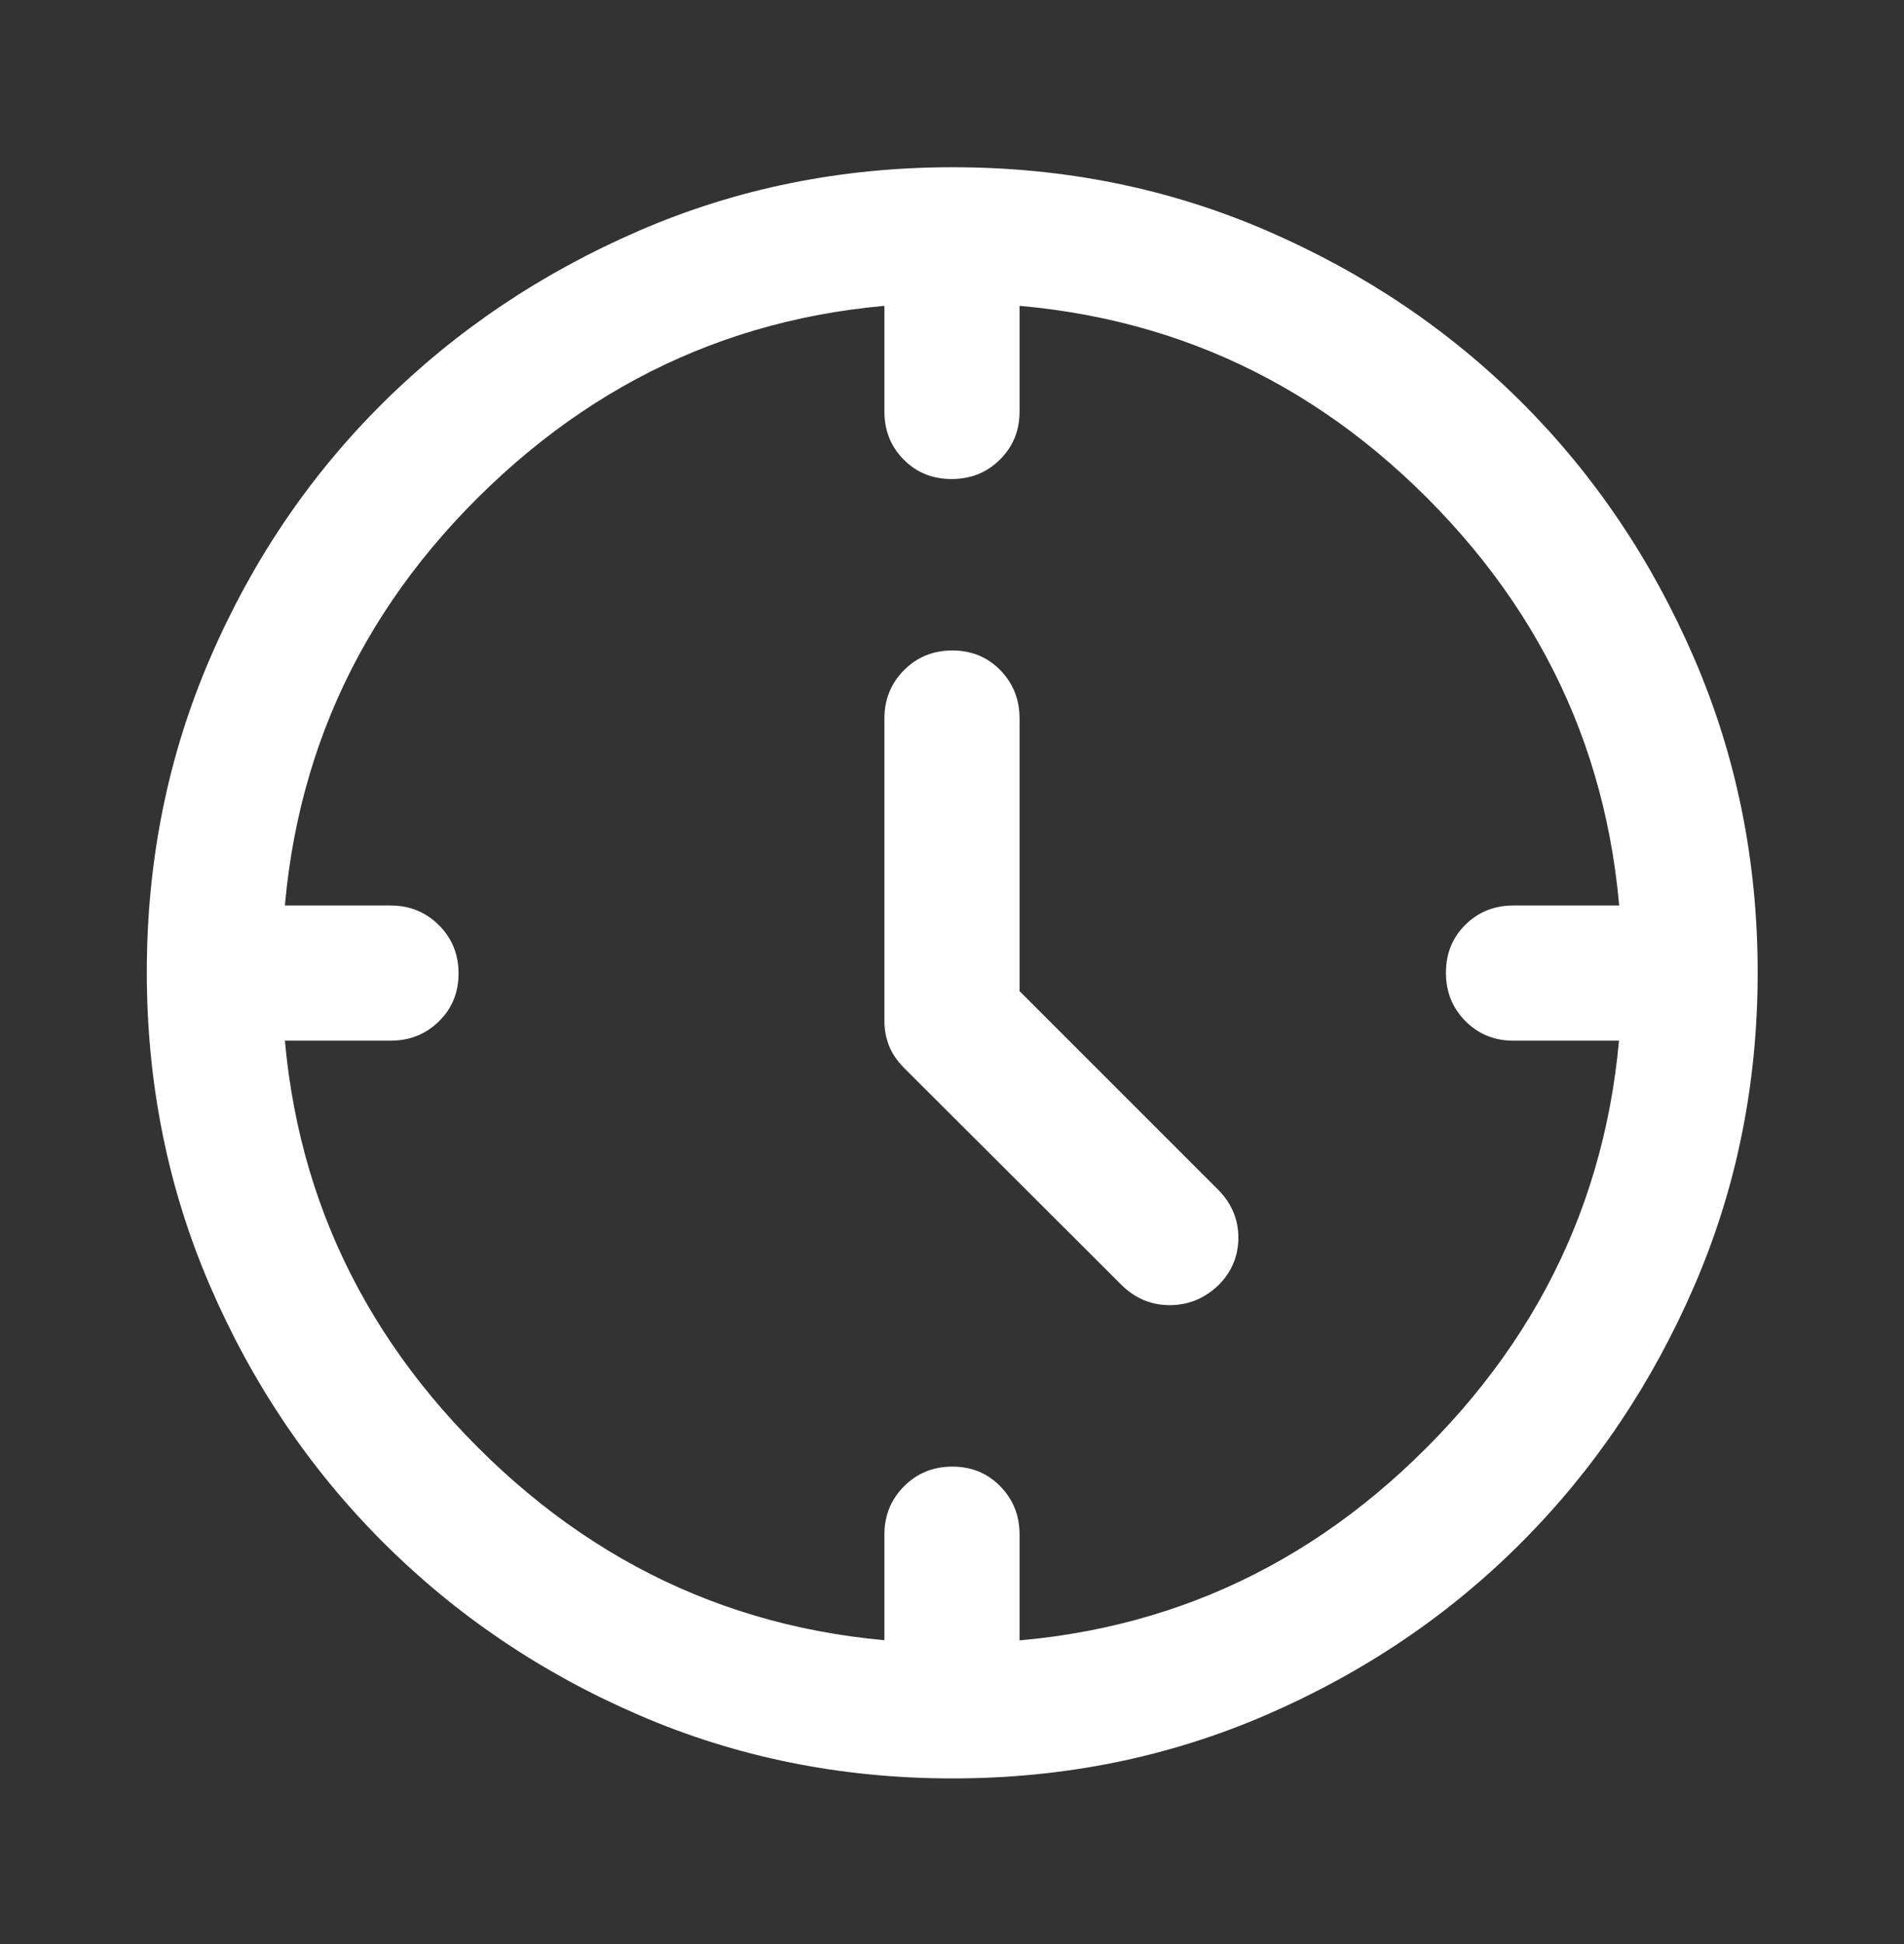 <svg width="48" height="49" viewBox="0 0 48 49" fill="none" xmlns="http://www.w3.org/2000/svg">
<rect x="0" y="0" width="48" height="49" fill="#333333" stroke="none"/>
<path d="M25.703 24.981L30.71 29.987C31.05 30.331 31.219 30.733 31.219 31.193C31.219 31.654 31.056 32.05 30.729 32.382C30.376 32.724 29.964 32.896 29.493 32.896C29.022 32.896 28.615 32.726 28.273 32.386L22.794 26.92C22.612 26.735 22.483 26.544 22.408 26.347C22.334 26.151 22.296 25.948 22.296 25.738V18.11C22.296 17.63 22.461 17.224 22.79 16.892C23.119 16.561 23.526 16.395 24.009 16.395C24.492 16.395 24.895 16.561 25.218 16.892C25.542 17.224 25.703 17.63 25.703 18.11V24.981ZM23.991 12.074C23.508 12.074 23.105 11.911 22.781 11.583C22.458 11.256 22.296 10.853 22.296 10.375V7.168H25.703V10.375C25.703 10.853 25.539 11.256 25.209 11.583C24.88 11.911 24.474 12.074 23.991 12.074ZM36.452 24.517C36.452 24.034 36.616 23.631 36.943 23.308C37.27 22.985 37.673 22.823 38.151 22.823H41.358V26.23H38.151C37.673 26.23 37.27 26.065 36.943 25.736C36.616 25.407 36.452 25.001 36.452 24.517ZM24.009 36.966C24.492 36.966 24.895 37.132 25.218 37.463C25.542 37.794 25.703 38.198 25.703 38.676V41.885H22.296V38.677C22.296 38.199 22.461 37.795 22.79 37.463C23.119 37.132 23.526 36.966 24.009 36.966ZM11.56 24.535C11.56 25.018 11.394 25.422 11.063 25.745C10.733 26.068 10.328 26.23 9.85 26.23H6.641V22.823H9.849C10.327 22.823 10.732 22.988 11.063 23.317C11.394 23.646 11.56 24.052 11.56 24.535ZM24.015 44.825C21.208 44.825 18.574 44.294 16.113 43.231C13.652 42.169 11.499 40.715 9.655 38.871C7.811 37.027 6.358 34.874 5.295 32.411C4.232 29.949 3.701 27.312 3.701 24.503C3.701 21.694 4.232 19.057 5.295 16.593C6.358 14.129 7.81 11.983 9.653 10.156C11.496 8.328 13.649 6.881 16.112 5.815C18.575 4.748 21.212 4.215 24.022 4.215C26.832 4.215 29.47 4.748 31.935 5.814C34.4 6.88 36.545 8.326 38.372 10.152C40.2 11.979 41.646 14.127 42.712 16.596C43.778 19.066 44.311 21.704 44.311 24.513C44.311 27.321 43.778 29.955 42.711 32.416C41.645 34.878 40.198 37.027 38.37 38.864C36.543 40.7 34.395 42.153 31.927 43.222C29.459 44.291 26.822 44.825 24.015 44.825ZM40.892 24.501C40.892 19.817 39.255 15.834 35.981 12.554C32.708 9.274 28.712 7.634 23.994 7.634C19.322 7.634 15.339 9.271 12.046 12.545C8.754 15.819 7.107 19.814 7.107 24.532C7.107 29.204 8.753 33.187 12.045 36.48C15.337 39.773 19.33 41.419 24.025 41.419C28.71 41.419 32.692 39.773 35.972 36.481C39.252 33.189 40.892 29.196 40.892 24.501Z" fill="white"/>
</svg>
